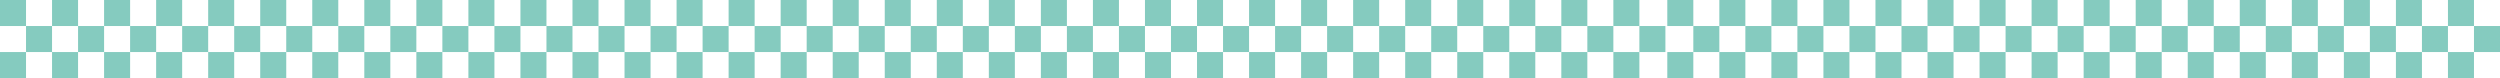 <?xml version="1.0" encoding="UTF-8"?>
<svg xmlns="http://www.w3.org/2000/svg" width="1440" height="45" viewBox="0 0 1440 45" fill="none">
  <path d="M14.989 0H0V14.989H14.989V0Z" fill="#85CBBF"></path>
  <path d="M29.977 14.989H14.988V29.977H29.977V14.989Z" fill="#85CBBF"></path>
  <path d="M44.965 0H29.977V14.989H44.965V0Z" fill="#85CBBF"></path>
  <path d="M59.953 14.989H44.965V29.977H59.953V14.989Z" fill="#85CBBF"></path>
  <path d="M74.942 0H59.953V14.989H74.942V0Z" fill="#85CBBF"></path>
  <path d="M89.93 14.989H74.941V29.977H89.93V14.989Z" fill="#85CBBF"></path>
  <path d="M104.922 0H89.934V14.989H104.922V0Z" fill="#85CBBF"></path>
  <path d="M119.911 14.989H104.922V29.977H119.911V14.989Z" fill="#85CBBF"></path>
  <path d="M134.899 0H119.91V14.989H134.899V0Z" fill="#85CBBF"></path>
  <path d="M149.887 14.989H134.898V29.977H149.887V14.989Z" fill="#85CBBF"></path>
  <path d="M164.875 0H149.887V14.989H164.875V0Z" fill="#85CBBF"></path>
  <path d="M179.864 14.989H164.875V29.977H179.864V14.989Z" fill="#85CBBF"></path>
  <path d="M194.852 0H179.863V14.989H194.852V0Z" fill="#85CBBF"></path>
  <path d="M209.84 14.989H194.852V29.977H209.84V14.989Z" fill="#85CBBF"></path>
  <path d="M224.829 0H209.84V14.989H224.829V0Z" fill="#85CBBF"></path>
  <path d="M239.817 14.989H224.828V29.977H239.817V14.989Z" fill="#85CBBF"></path>
  <path d="M254.809 0H239.82V14.989H254.809V0Z" fill="#85CBBF"></path>
  <path d="M269.797 14.989H254.809V29.977H269.797V14.989Z" fill="#85CBBF"></path>
  <path d="M284.786 0H269.797V14.989H284.786V0Z" fill="#85CBBF"></path>
  <path d="M299.774 14.989H284.785V29.977H299.774V14.989Z" fill="#85CBBF"></path>
  <path d="M314.762 0H299.773V14.989H314.762V0Z" fill="#85CBBF"></path>
  <path d="M329.75 14.989H314.762V29.977H329.75V14.989Z" fill="#85CBBF"></path>
  <path d="M344.739 0H329.75V14.989H344.739V0Z" fill="#85CBBF"></path>
  <path d="M359.727 14.989H344.738V29.977H359.727V14.989Z" fill="#85CBBF"></path>
  <path d="M374.715 0H359.727V14.989H374.715V0Z" fill="#85CBBF"></path>
  <path d="M389.704 14.989H374.715V29.977H389.704V14.989Z" fill="#85CBBF"></path>
  <path d="M404.696 0H389.707V14.989H404.696V0Z" fill="#85CBBF"></path>
  <path d="M419.684 14.989H404.695V29.977H419.684V14.989Z" fill="#85CBBF"></path>
  <path d="M434.672 0H419.684V14.989H434.672V0Z" fill="#85CBBF"></path>
  <path d="M449.661 14.989H434.672V29.977H449.661V14.989Z" fill="#85CBBF"></path>
  <path d="M464.649 0H449.66V14.989H464.649V0Z" fill="#85CBBF"></path>
  <path d="M479.637 14.989H464.648V29.977H479.637V14.989Z" fill="#85CBBF"></path>
  <path d="M14.989 29.977H0V44.966H14.989V29.977Z" fill="#85CBBF"></path>
  <path d="M44.965 29.977H29.977V44.966H44.965V29.977Z" fill="#85CBBF"></path>
  <path d="M74.942 29.977H59.953V44.966H74.942V29.977Z" fill="#85CBBF"></path>
  <path d="M104.922 29.977H89.934V44.966H104.922V29.977Z" fill="#85CBBF"></path>
  <path d="M134.899 29.977H119.91V44.966H134.899V29.977Z" fill="#85CBBF"></path>
  <path d="M164.875 29.977H149.887V44.966H164.875V29.977Z" fill="#85CBBF"></path>
  <path d="M194.852 29.977H179.863V44.966H194.852V29.977Z" fill="#85CBBF"></path>
  <path d="M224.829 29.977H209.84V44.966H224.829V29.977Z" fill="#85CBBF"></path>
  <path d="M254.809 29.977H239.82V44.966H254.809V29.977Z" fill="#85CBBF"></path>
  <path d="M284.786 29.977H269.797V44.966H284.786V29.977Z" fill="#85CBBF"></path>
  <path d="M314.762 29.977H299.773V44.966H314.762V29.977Z" fill="#85CBBF"></path>
  <path d="M344.739 29.977H329.75V44.966H344.739V29.977Z" fill="#85CBBF"></path>
  <path d="M374.715 29.977H359.727V44.966H374.715V29.977Z" fill="#85CBBF"></path>
  <path d="M404.696 29.977H389.707V44.966H404.696V29.977Z" fill="#85CBBF"></path>
  <path d="M434.672 29.977H419.684V44.966H434.672V29.977Z" fill="#85CBBF"></path>
  <path d="M464.649 29.977H449.66V44.966H464.649V29.977Z" fill="#85CBBF"></path>
  <path d="M975.352 0H960.363V14.989H975.352V0Z" fill="#85CBBF"></path>
  <path d="M990.34 14.989H975.352V29.977H990.34V14.989Z" fill="#85CBBF"></path>
  <path d="M1005.33 0H990.34V14.989H1005.33V0Z" fill="#85CBBF"></path>
  <path d="M1020.32 14.989H1005.33V29.977H1020.32V14.989Z" fill="#85CBBF"></path>
  <path d="M1035.31 0H1020.32V14.989H1035.31V0Z" fill="#85CBBF"></path>
  <path d="M1050.29 14.989H1035.3V29.977H1050.29V14.989Z" fill="#85CBBF"></path>
  <path d="M1065.28 0H1050.29V14.989H1065.28V0Z" fill="#85CBBF"></path>
  <path d="M1080.27 14.989H1065.29V29.977H1080.27V14.989Z" fill="#85CBBF"></path>
  <path d="M1095.26 0H1080.27V14.989H1095.26V0Z" fill="#85CBBF"></path>
  <path d="M1110.25 14.989H1095.26V29.977H1110.25V14.989Z" fill="#85CBBF"></path>
  <path d="M1125.24 0H1110.25V14.989H1125.24V0Z" fill="#85CBBF"></path>
  <path d="M1140.23 14.989H1125.24V29.977H1140.23V14.989Z" fill="#85CBBF"></path>
  <path d="M1155.22 0H1140.23V14.989H1155.22V0Z" fill="#85CBBF"></path>
  <path d="M1170.2 14.989H1155.21V29.977H1170.2V14.989Z" fill="#85CBBF"></path>
  <path d="M1185.19 0H1170.2V14.989H1185.19V0Z" fill="#85CBBF"></path>
  <path d="M1200.18 14.989H1185.19V29.977H1200.18V14.989Z" fill="#85CBBF"></path>
  <path d="M1215.17 0H1200.18V14.989H1215.17V0Z" fill="#85CBBF"></path>
  <path d="M1230.16 14.989H1215.17V29.977H1230.16V14.989Z" fill="#85CBBF"></path>
  <path d="M1245.15 0H1230.16V14.989H1245.15V0Z" fill="#85CBBF"></path>
  <path d="M1260.14 14.989H1245.15V29.977H1260.14V14.989Z" fill="#85CBBF"></path>
  <path d="M1275.13 0H1260.14V14.989H1275.13V0Z" fill="#85CBBF"></path>
  <path d="M1290.11 14.989H1275.12V29.977H1290.11V14.989Z" fill="#85CBBF"></path>
  <path d="M1305.1 0H1290.11V14.989H1305.1V0Z" fill="#85CBBF"></path>
  <path d="M1320.09 14.989H1305.1V29.977H1320.09V14.989Z" fill="#85CBBF"></path>
  <path d="M1335.08 0H1320.09V14.989H1335.08V0Z" fill="#85CBBF"></path>
  <path d="M1350.07 14.989H1335.08V29.977H1350.07V14.989Z" fill="#85CBBF"></path>
  <path d="M1365.06 0H1350.07V14.989H1365.06V0Z" fill="#85CBBF"></path>
  <path d="M1380.04 14.989H1365.05V29.977H1380.04V14.989Z" fill="#85CBBF"></path>
  <path d="M1395.04 0H1380.05V14.989H1395.04V0Z" fill="#85CBBF"></path>
  <path d="M1410.02 14.989H1395.04V29.977H1410.02V14.989Z" fill="#85CBBF"></path>
  <path d="M1425.01 0H1410.02V14.989H1425.01V0Z" fill="#85CBBF"></path>
  <path d="M1440 14.989H1425.01V29.977H1440V14.989Z" fill="#85CBBF"></path>
  <path d="M975.352 29.977H960.363V44.966H975.352V29.977Z" fill="#85CBBF"></path>
  <path d="M1005.33 29.977H990.34V44.966H1005.33V29.977Z" fill="#85CBBF"></path>
  <path d="M1035.31 29.977H1020.32V44.966H1035.31V29.977Z" fill="#85CBBF"></path>
  <path d="M1065.28 29.977H1050.29V44.966H1065.28V29.977Z" fill="#85CBBF"></path>
  <path d="M1095.26 29.977H1080.27V44.966H1095.26V29.977Z" fill="#85CBBF"></path>
  <path d="M1125.24 29.977H1110.25V44.966H1125.24V29.977Z" fill="#85CBBF"></path>
  <path d="M1155.22 29.977H1140.23V44.966H1155.22V29.977Z" fill="#85CBBF"></path>
  <path d="M1185.19 29.977H1170.2V44.966H1185.19V29.977Z" fill="#85CBBF"></path>
  <path d="M1215.17 29.977H1200.18V44.966H1215.17V29.977Z" fill="#85CBBF"></path>
  <path d="M1245.15 29.977H1230.16V44.966H1245.15V29.977Z" fill="#85CBBF"></path>
  <path d="M1275.13 29.977H1260.14V44.966H1275.13V29.977Z" fill="#85CBBF"></path>
  <path d="M1305.1 29.977H1290.11V44.966H1305.1V29.977Z" fill="#85CBBF"></path>
  <path d="M1335.08 29.977H1320.09V44.966H1335.08V29.977Z" fill="#85CBBF"></path>
  <path d="M1365.06 29.977H1350.07V44.966H1365.06V29.977Z" fill="#85CBBF"></path>
  <path d="M1395.04 29.977H1380.05V44.966H1395.04V29.977Z" fill="#85CBBF"></path>
  <path d="M1425.01 29.977H1410.02V44.966H1425.01V29.977Z" fill="#85CBBF"></path>
  <path d="M494.625 0H479.637V14.989H494.625V0Z" fill="#85CBBF"></path>
  <path d="M509.614 14.989H494.625V29.977H509.614V14.989Z" fill="#85CBBF"></path>
  <path d="M524.602 0H509.613V14.989H524.602V0Z" fill="#85CBBF"></path>
  <path d="M539.59 14.989H524.602V29.977H539.59V14.989Z" fill="#85CBBF"></path>
  <path d="M554.582 0H539.594V14.989H554.582V0Z" fill="#85CBBF"></path>
  <path d="M569.571 14.989H554.582V29.977H569.571V14.989Z" fill="#85CBBF"></path>
  <path d="M584.559 0H569.57V14.989H584.559V0Z" fill="#85CBBF"></path>
  <path d="M599.547 14.989H584.559V29.977H599.547V14.989Z" fill="#85CBBF"></path>
  <path d="M614.536 0H599.547V14.989H614.536V0Z" fill="#85CBBF"></path>
  <path d="M629.524 14.989H614.535V29.977H629.524V14.989Z" fill="#85CBBF"></path>
  <path d="M644.512 0H629.523V14.989H644.512V0Z" fill="#85CBBF"></path>
  <path d="M659.5 14.989H644.512V29.977H659.5V14.989Z" fill="#85CBBF"></path>
  <path d="M674.489 0H659.5V14.989H674.489V0Z" fill="#85CBBF"></path>
  <path d="M689.477 14.989H674.488V29.977H689.477V14.989Z" fill="#85CBBF"></path>
  <path d="M704.469 0H689.48V14.989H704.469V0Z" fill="#85CBBF"></path>
  <path d="M719.457 14.989H704.469V29.977H719.457V14.989Z" fill="#85CBBF"></path>
  <path d="M734.446 0H719.457V14.989H734.446V0Z" fill="#85CBBF"></path>
  <path d="M749.434 14.989H734.445V29.977H749.434V14.989Z" fill="#85CBBF"></path>
  <path d="M764.422 0H749.434V14.989H764.422V0Z" fill="#85CBBF"></path>
  <path d="M779.411 14.989H764.422V29.977H779.411V14.989Z" fill="#85CBBF"></path>
  <path d="M794.399 0H779.41V14.989H794.399V0Z" fill="#85CBBF"></path>
  <path d="M809.387 14.989H794.398V29.977H809.387V14.989Z" fill="#85CBBF"></path>
  <path d="M824.375 0H809.387V14.989H824.375V0Z" fill="#85CBBF"></path>
  <path d="M839.364 14.989H824.375V29.977H839.364V14.989Z" fill="#85CBBF"></path>
  <path d="M854.356 0H839.367V14.989H854.356V0Z" fill="#85CBBF"></path>
  <path d="M869.344 14.989H854.355V29.977H869.344V14.989Z" fill="#85CBBF"></path>
  <path d="M884.332 0H869.344V14.989H884.332V0Z" fill="#85CBBF"></path>
  <path d="M899.321 14.989H884.332V29.977H899.321V14.989Z" fill="#85CBBF"></path>
  <path d="M914.309 0H899.32V14.989H914.309V0Z" fill="#85CBBF"></path>
  <path d="M929.297 14.989H914.309V29.977H929.297V14.989Z" fill="#85CBBF"></path>
  <path d="M944.286 0H929.297V14.989H944.286V0Z" fill="#85CBBF"></path>
  <path d="M959.274 14.989H944.285V29.977H959.274V14.989Z" fill="#85CBBF"></path>
  <path d="M494.625 29.977H479.637V44.966H494.625V29.977Z" fill="#85CBBF"></path>
  <path d="M524.602 29.977H509.613V44.966H524.602V29.977Z" fill="#85CBBF"></path>
  <path d="M554.582 29.977H539.594V44.966H554.582V29.977Z" fill="#85CBBF"></path>
  <path d="M584.559 29.977H569.57V44.966H584.559V29.977Z" fill="#85CBBF"></path>
  <path d="M614.536 29.977H599.547V44.966H614.536V29.977Z" fill="#85CBBF"></path>
  <path d="M644.512 29.977H629.523V44.966H644.512V29.977Z" fill="#85CBBF"></path>
  <path d="M674.489 29.977H659.5V44.966H674.489V29.977Z" fill="#85CBBF"></path>
  <path d="M704.469 29.977H689.48V44.966H704.469V29.977Z" fill="#85CBBF"></path>
  <path d="M734.446 29.977H719.457V44.966H734.446V29.977Z" fill="#85CBBF"></path>
  <path d="M764.422 29.977H749.434V44.966H764.422V29.977Z" fill="#85CBBF"></path>
  <path d="M794.399 29.977H779.41V44.966H794.399V29.977Z" fill="#85CBBF"></path>
  <path d="M824.375 29.977H809.387V44.966H824.375V29.977Z" fill="#85CBBF"></path>
  <path d="M854.356 29.977H839.367V44.966H854.356V29.977Z" fill="#85CBBF"></path>
  <path d="M884.332 29.977H869.344V44.966H884.332V29.977Z" fill="#85CBBF"></path>
  <path d="M914.309 29.977H899.32V44.966H914.309V29.977Z" fill="#85CBBF"></path>
  <path d="M944.286 29.977H929.297V44.966H944.286V29.977Z" fill="#85CBBF"></path>
</svg>

